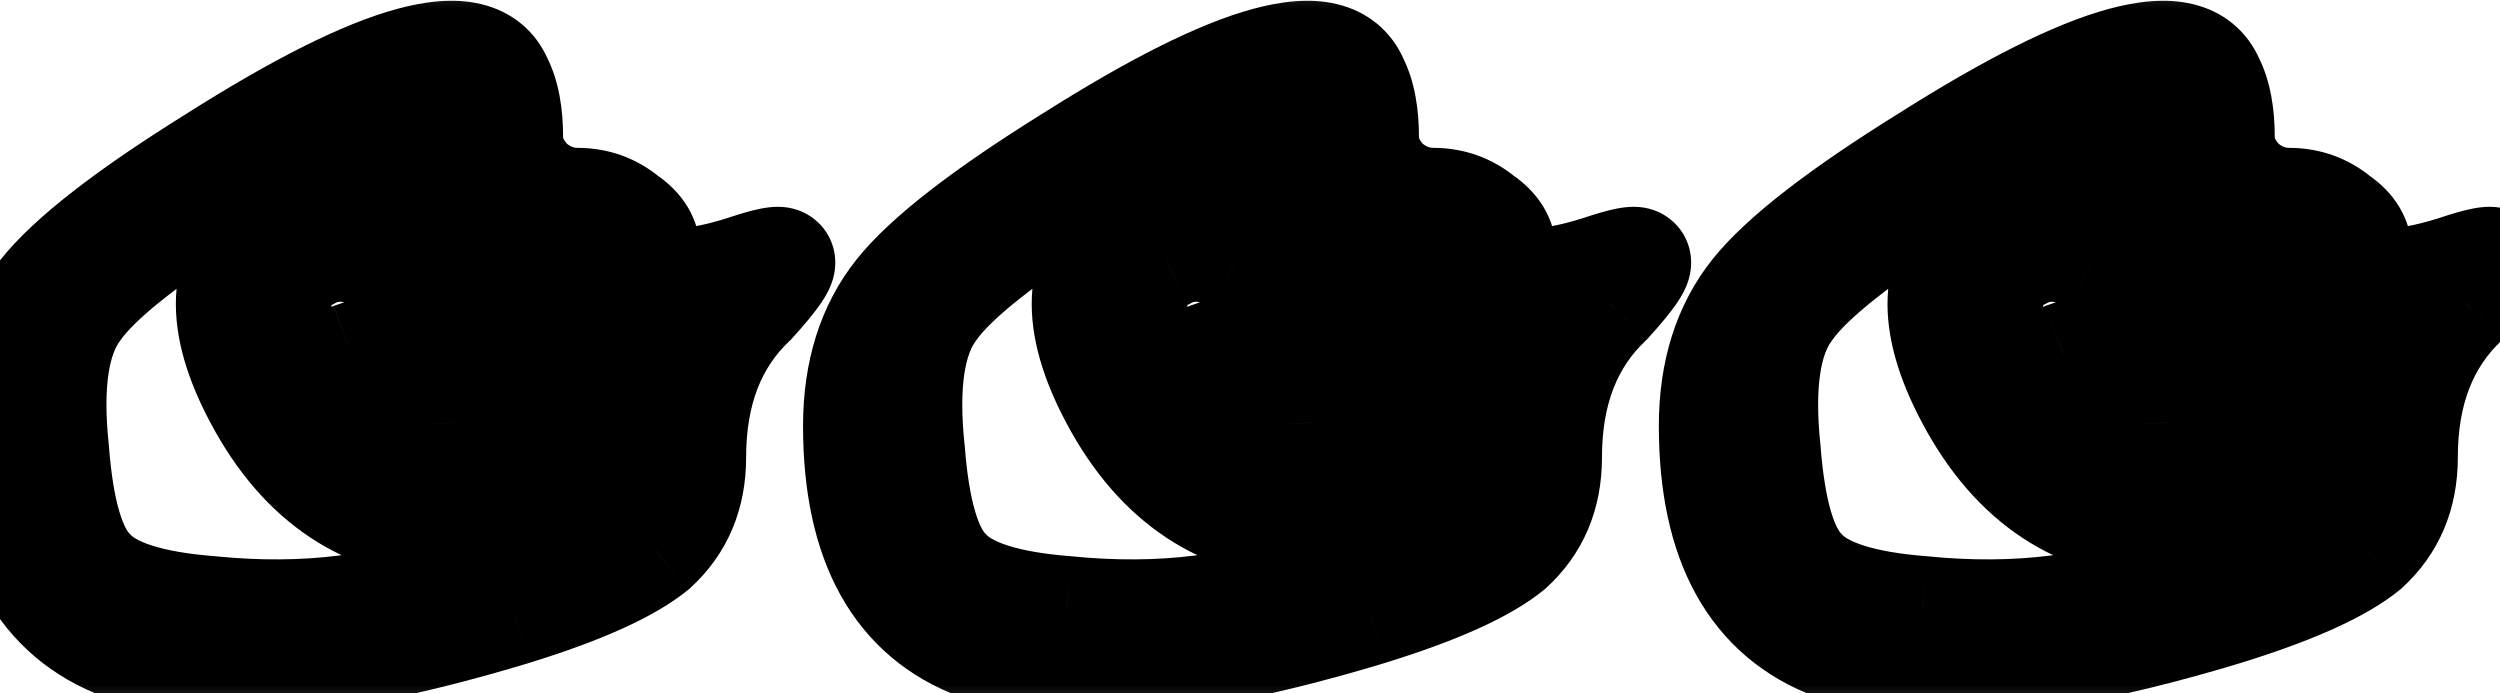 <?xml version="1.0" encoding="UTF-8"?> <svg xmlns="http://www.w3.org/2000/svg" viewBox="0 0 40.667 11.279" fill="none"><mask id="path-1-outside-1_87_971" maskUnits="userSpaceOnUse" x="-6.304" y="-3.365" width="176.357" height="52.105" fill="black"><rect fill="white" x="-1.573" y="-0.84" width="44" height="13"></rect><path d="M3.492 2.576C6.202 0.859 7.748 0.439 8.13 1.317C8.244 1.546 8.301 1.851 8.301 2.233C8.301 2.5 8.416 2.748 8.645 2.977C8.874 3.168 9.122 3.263 9.389 3.263C9.694 3.263 9.962 3.359 10.191 3.55C10.42 3.702 10.534 3.893 10.534 4.122C10.534 4.618 11.069 4.695 12.137 4.351C12.481 4.237 12.672 4.199 12.71 4.237C12.786 4.275 12.633 4.504 12.252 4.924C11.603 5.534 11.278 6.374 11.278 7.443C11.278 8.054 11.069 8.55 10.649 8.931C10.229 9.275 9.465 9.618 8.359 9.962C5.458 10.84 3.339 11.031 2.004 10.534C0.668 10.038 -0 8.836 -0 6.928C-0 6.05 0.229 5.324 0.687 4.752C1.145 4.179 2.08 3.454 3.492 2.576ZM7.557 2.176C7.557 1.489 7.462 1.145 7.271 1.145C7.042 1.145 5.916 1.756 3.893 2.977C2.481 3.855 1.603 4.542 1.259 5.038C0.916 5.496 0.801 6.26 0.916 7.328C0.992 8.321 1.183 8.97 1.488 9.275C1.794 9.618 2.443 9.828 3.435 9.905C4.962 10.057 6.336 9.886 7.557 9.389L9.389 8.645L7.385 8.588C5.973 8.55 4.904 7.844 4.179 6.47C3.53 5.248 3.568 4.332 4.294 3.721C4.637 3.416 5.095 3.263 5.668 3.263C6.927 3.263 7.557 2.901 7.557 2.176ZM7.099 5.267C6.908 4.771 6.603 4.428 6.183 4.237C5.763 4.008 5.381 3.989 5.038 4.179C4.694 4.332 4.523 4.637 4.523 5.095C4.523 5.859 4.923 6.088 5.725 5.783C6.565 5.477 6.832 5.592 6.527 6.126C6.374 6.355 6.317 6.603 6.355 6.87C6.431 7.137 6.565 7.328 6.756 7.443C7.29 7.748 7.538 7.557 7.5 6.87C7.5 6.45 7.366 5.916 7.099 5.267ZM9.217 7.214C9.79 6.603 9.79 5.992 9.217 5.382C8.836 5.038 8.588 4.924 8.473 5.038C8.359 5.153 8.301 5.573 8.301 6.298C8.301 7.023 8.359 7.443 8.473 7.557C8.588 7.672 8.836 7.557 9.217 7.214ZM17.414 2.576C20.124 0.859 21.67 0.439 22.051 1.317C22.166 1.546 22.223 1.851 22.223 2.233C22.223 2.5 22.337 2.748 22.567 2.977C22.796 3.168 23.044 3.263 23.311 3.263C23.616 3.263 23.883 3.359 24.112 3.55C24.341 3.702 24.456 3.893 24.456 4.122C24.456 4.618 24.99 4.695 26.059 4.351C26.402 4.237 26.593 4.199 26.631 4.237C26.708 4.275 26.555 4.504 26.173 4.924C25.524 5.534 25.2 6.374 25.2 7.443C25.2 8.054 24.99 8.55 24.57 8.931C24.15 9.275 23.387 9.618 22.28 9.962C19.379 10.84 17.261 11.031 15.925 10.534C14.589 10.038 13.921 8.836 13.921 6.928C13.921 6.05 14.15 5.324 14.608 4.752C15.066 4.179 16.002 3.454 17.414 2.576ZM21.479 2.176C21.479 1.489 21.383 1.145 21.192 1.145C20.963 1.145 19.837 1.756 17.815 2.977C16.402 3.855 15.524 4.542 15.181 5.038C14.837 5.496 14.723 6.26 14.837 7.328C14.914 8.321 15.105 8.97 15.41 9.275C15.715 9.618 16.364 9.828 17.357 9.905C18.883 10.057 20.257 9.886 21.479 9.389L23.311 8.645L21.307 8.588C19.895 8.55 18.826 7.844 18.101 6.47C17.452 5.248 17.49 4.332 18.215 3.721C18.559 3.416 19.017 3.263 19.589 3.263C20.849 3.263 21.479 2.901 21.479 2.176ZM21.021 5.267C20.83 4.771 20.525 4.428 20.105 4.237C19.685 4.008 19.303 3.989 18.96 4.179C18.616 4.332 18.444 4.637 18.444 5.095C18.444 5.859 18.845 6.088 19.647 5.783C20.486 5.477 20.754 5.592 20.448 6.126C20.295 6.355 20.238 6.603 20.276 6.87C20.353 7.137 20.486 7.328 20.677 7.443C21.212 7.748 21.46 7.557 21.421 6.87C21.421 6.45 21.288 5.916 21.021 5.267ZM23.139 7.214C23.712 6.603 23.712 5.992 23.139 5.382C22.757 5.038 22.509 4.924 22.395 5.038C22.28 5.153 22.223 5.573 22.223 6.298C22.223 7.023 22.28 7.443 22.395 7.557C22.509 7.672 22.757 7.557 23.139 7.214ZM31.335 2.576C34.045 0.859 35.591 0.439 35.973 1.317C36.088 1.546 36.145 1.851 36.145 2.233C36.145 2.5 36.259 2.748 36.488 2.977C36.717 3.168 36.965 3.263 37.232 3.263C37.538 3.263 37.805 3.359 38.034 3.55C38.263 3.702 38.377 3.893 38.377 4.122C38.377 4.618 38.912 4.695 39.981 4.351C40.324 4.237 40.515 4.199 40.553 4.237C40.629 4.275 40.477 4.504 40.095 4.924C39.446 5.534 39.122 6.374 39.122 7.443C39.122 8.054 38.912 8.55 38.492 8.931C38.072 9.275 37.309 9.618 36.202 9.962C33.301 10.84 31.183 11.031 29.847 10.534C28.511 10.038 27.843 8.836 27.843 6.928C27.843 6.05 28.072 5.324 28.53 4.752C28.988 4.179 29.923 3.454 31.335 2.576ZM35.4 2.176C35.4 1.489 35.305 1.145 35.114 1.145C34.885 1.145 33.759 1.756 31.736 2.977C30.324 3.855 29.446 4.542 29.103 5.038C28.759 5.496 28.645 6.26 28.759 7.328C28.835 8.321 29.026 8.97 29.332 9.275C29.637 9.618 30.286 9.828 31.278 9.905C32.805 10.057 34.179 9.886 35.4 9.389L37.232 8.645L35.229 8.588C33.816 8.55 32.748 7.844 32.023 6.47C31.374 5.248 31.412 4.332 32.137 3.721C32.481 3.416 32.938 3.263 33.511 3.263C34.771 3.263 35.4 2.901 35.4 2.176ZM34.942 5.267C34.751 4.771 34.446 4.428 34.026 4.237C33.607 4.008 33.225 3.989 32.881 4.179C32.538 4.332 32.366 4.637 32.366 5.095C32.366 5.859 32.767 6.088 33.568 5.783C34.408 5.477 34.675 5.592 34.37 6.126C34.217 6.355 34.16 6.603 34.198 6.87C34.274 7.137 34.408 7.328 34.599 7.443C35.133 7.748 35.381 7.557 35.343 6.87C35.343 6.45 35.21 5.916 34.942 5.267ZM37.061 7.214C37.633 6.603 37.633 5.992 37.061 5.382C36.679 5.038 36.431 4.924 36.316 5.038C36.202 5.153 36.145 5.573 36.145 6.298C36.145 7.023 36.202 7.443 36.316 7.557C36.431 7.672 36.679 7.557 37.061 7.214Z"></path></mask><path d="M3.492 2.576C6.202 0.859 7.748 0.439 8.13 1.317C8.244 1.546 8.301 1.851 8.301 2.233C8.301 2.5 8.416 2.748 8.645 2.977C8.874 3.168 9.122 3.263 9.389 3.263C9.694 3.263 9.962 3.359 10.191 3.55C10.42 3.702 10.534 3.893 10.534 4.122C10.534 4.618 11.069 4.695 12.137 4.351C12.481 4.237 12.672 4.199 12.71 4.237C12.786 4.275 12.633 4.504 12.252 4.924C11.603 5.534 11.278 6.374 11.278 7.443C11.278 8.054 11.069 8.55 10.649 8.931C10.229 9.275 9.465 9.618 8.359 9.962C5.458 10.84 3.339 11.031 2.004 10.534C0.668 10.038 -0 8.836 -0 6.928C-0 6.05 0.229 5.324 0.687 4.752C1.145 4.179 2.08 3.454 3.492 2.576ZM7.557 2.176C7.557 1.489 7.462 1.145 7.271 1.145C7.042 1.145 5.916 1.756 3.893 2.977C2.481 3.855 1.603 4.542 1.259 5.038C0.916 5.496 0.801 6.26 0.916 7.328C0.992 8.321 1.183 8.97 1.488 9.275C1.794 9.618 2.443 9.828 3.435 9.905C4.962 10.057 6.336 9.886 7.557 9.389L9.389 8.645L7.385 8.588C5.973 8.55 4.904 7.844 4.179 6.47C3.53 5.248 3.568 4.332 4.294 3.721C4.637 3.416 5.095 3.263 5.668 3.263C6.927 3.263 7.557 2.901 7.557 2.176ZM7.099 5.267C6.908 4.771 6.603 4.428 6.183 4.237C5.763 4.008 5.381 3.989 5.038 4.179C4.694 4.332 4.523 4.637 4.523 5.095C4.523 5.859 4.923 6.088 5.725 5.783C6.565 5.477 6.832 5.592 6.527 6.126C6.374 6.355 6.317 6.603 6.355 6.87C6.431 7.137 6.565 7.328 6.756 7.443C7.29 7.748 7.538 7.557 7.5 6.87C7.5 6.45 7.366 5.916 7.099 5.267ZM9.217 7.214C9.79 6.603 9.79 5.992 9.217 5.382C8.836 5.038 8.588 4.924 8.473 5.038C8.359 5.153 8.301 5.573 8.301 6.298C8.301 7.023 8.359 7.443 8.473 7.557C8.588 7.672 8.836 7.557 9.217 7.214ZM17.414 2.576C20.124 0.859 21.67 0.439 22.051 1.317C22.166 1.546 22.223 1.851 22.223 2.233C22.223 2.5 22.337 2.748 22.567 2.977C22.796 3.168 23.044 3.263 23.311 3.263C23.616 3.263 23.883 3.359 24.112 3.55C24.341 3.702 24.456 3.893 24.456 4.122C24.456 4.618 24.99 4.695 26.059 4.351C26.402 4.237 26.593 4.199 26.631 4.237C26.708 4.275 26.555 4.504 26.173 4.924C25.524 5.534 25.2 6.374 25.2 7.443C25.2 8.054 24.99 8.55 24.57 8.931C24.15 9.275 23.387 9.618 22.28 9.962C19.379 10.84 17.261 11.031 15.925 10.534C14.589 10.038 13.921 8.836 13.921 6.928C13.921 6.05 14.15 5.324 14.608 4.752C15.066 4.179 16.002 3.454 17.414 2.576ZM21.479 2.176C21.479 1.489 21.383 1.145 21.192 1.145C20.963 1.145 19.837 1.756 17.815 2.977C16.402 3.855 15.524 4.542 15.181 5.038C14.837 5.496 14.723 6.26 14.837 7.328C14.914 8.321 15.105 8.97 15.41 9.275C15.715 9.618 16.364 9.828 17.357 9.905C18.883 10.057 20.257 9.886 21.479 9.389L23.311 8.645L21.307 8.588C19.895 8.55 18.826 7.844 18.101 6.47C17.452 5.248 17.49 4.332 18.215 3.721C18.559 3.416 19.017 3.263 19.589 3.263C20.849 3.263 21.479 2.901 21.479 2.176ZM21.021 5.267C20.83 4.771 20.525 4.428 20.105 4.237C19.685 4.008 19.303 3.989 18.96 4.179C18.616 4.332 18.444 4.637 18.444 5.095C18.444 5.859 18.845 6.088 19.647 5.783C20.486 5.477 20.754 5.592 20.448 6.126C20.295 6.355 20.238 6.603 20.276 6.87C20.353 7.137 20.486 7.328 20.677 7.443C21.212 7.748 21.46 7.557 21.421 6.87C21.421 6.45 21.288 5.916 21.021 5.267ZM23.139 7.214C23.712 6.603 23.712 5.992 23.139 5.382C22.757 5.038 22.509 4.924 22.395 5.038C22.28 5.153 22.223 5.573 22.223 6.298C22.223 7.023 22.28 7.443 22.395 7.557C22.509 7.672 22.757 7.557 23.139 7.214ZM31.335 2.576C34.045 0.859 35.591 0.439 35.973 1.317C36.088 1.546 36.145 1.851 36.145 2.233C36.145 2.5 36.259 2.748 36.488 2.977C36.717 3.168 36.965 3.263 37.232 3.263C37.538 3.263 37.805 3.359 38.034 3.55C38.263 3.702 38.377 3.893 38.377 4.122C38.377 4.618 38.912 4.695 39.981 4.351C40.324 4.237 40.515 4.199 40.553 4.237C40.629 4.275 40.477 4.504 40.095 4.924C39.446 5.534 39.122 6.374 39.122 7.443C39.122 8.054 38.912 8.55 38.492 8.931C38.072 9.275 37.309 9.618 36.202 9.962C33.301 10.84 31.183 11.031 29.847 10.534C28.511 10.038 27.843 8.836 27.843 6.928C27.843 6.05 28.072 5.324 28.53 4.752C28.988 4.179 29.923 3.454 31.335 2.576ZM35.4 2.176C35.4 1.489 35.305 1.145 35.114 1.145C34.885 1.145 33.759 1.756 31.736 2.977C30.324 3.855 29.446 4.542 29.103 5.038C28.759 5.496 28.645 6.26 28.759 7.328C28.835 8.321 29.026 8.97 29.332 9.275C29.637 9.618 30.286 9.828 31.278 9.905C32.805 10.057 34.179 9.886 35.4 9.389L37.232 8.645L35.229 8.588C33.816 8.55 32.748 7.844 32.023 6.47C31.374 5.248 31.412 4.332 32.137 3.721C32.481 3.416 32.938 3.263 33.511 3.263C34.771 3.263 35.4 2.901 35.4 2.176ZM34.942 5.267C34.751 4.771 34.446 4.428 34.026 4.237C33.607 4.008 33.225 3.989 32.881 4.179C32.538 4.332 32.366 4.637 32.366 5.095C32.366 5.859 32.767 6.088 33.568 5.783C34.408 5.477 34.675 5.592 34.37 6.126C34.217 6.355 34.16 6.603 34.198 6.87C34.274 7.137 34.408 7.328 34.599 7.443C35.133 7.748 35.381 7.557 35.343 6.87C35.343 6.45 35.21 5.916 34.942 5.267ZM37.061 7.214C37.633 6.603 37.633 5.992 37.061 5.382C36.679 5.038 36.431 4.924 36.316 5.038C36.202 5.153 36.145 5.573 36.145 6.298C36.145 7.023 36.202 7.443 36.316 7.557C36.431 7.672 36.679 7.557 37.061 7.214Z" fill="black"></path><path d="M3.492 2.576L3.946 3.306L3.952 3.302L3.492 2.576ZM8.13 1.317L7.342 1.659L7.351 1.68L7.361 1.701L8.13 1.317ZM8.645 2.977L8.038 3.584L8.065 3.612L8.095 3.637L8.645 2.977ZM10.191 3.55L9.641 4.209L9.676 4.239L9.714 4.264L10.191 3.55ZM12.137 4.351L12.4 5.169L12.409 5.166L12.137 4.351ZM12.71 4.237L12.102 4.844L12.201 4.943L12.326 5.005L12.71 4.237ZM12.252 4.924L12.84 5.549L12.865 5.526L12.887 5.501L12.252 4.924ZM10.649 8.931L11.192 9.596L11.21 9.582L11.226 9.567L10.649 8.931ZM8.359 9.962L8.607 10.784L8.613 10.782L8.359 9.962ZM2.004 10.534L1.705 11.339L2.004 10.534ZM0.687 4.752L0.016 4.215H0.016L0.687 4.752ZM3.893 2.977L3.449 2.242L3.44 2.248L3.893 2.977ZM1.259 5.038L1.946 5.554L1.956 5.54L1.965 5.527L1.259 5.038ZM0.916 7.328L1.772 7.262L1.771 7.25L1.77 7.237L0.916 7.328ZM1.488 9.275L2.13 8.704L2.113 8.686L2.096 8.668L1.488 9.275ZM3.435 9.905L3.52 9.05L3.511 9.049L3.501 9.048L3.435 9.905ZM7.557 9.389L7.234 8.594L7.557 9.389ZM9.389 8.645L9.712 9.441L9.414 7.787L9.389 8.645ZM7.385 8.588L7.41 7.729L7.408 7.729L7.385 8.588ZM4.179 6.47L4.939 6.069L4.938 6.067L4.179 6.47ZM4.294 3.721L4.847 4.378L4.856 4.371L4.864 4.363L4.294 3.721ZM7.099 5.267L6.297 5.576L6.301 5.585L6.305 5.594L7.099 5.267ZM6.183 4.237L5.772 4.991L5.799 5.006L5.828 5.019L6.183 4.237ZM5.038 4.179L5.387 4.964L5.422 4.949L5.455 4.93L5.038 4.179ZM5.725 5.783L5.431 4.975L5.419 4.98L5.725 5.783ZM6.527 6.126L7.241 6.602L7.257 6.578L7.272 6.552L6.527 6.126ZM6.355 6.87L5.505 6.992L5.513 7.05L5.529 7.106L6.355 6.87ZM6.756 7.443L6.314 8.179L6.322 8.184L6.329 8.188L6.756 7.443ZM7.5 6.87H6.641V6.894L6.642 6.918L7.5 6.87ZM9.217 7.214L9.792 7.852L9.819 7.828L9.844 7.801L9.217 7.214ZM9.217 5.382L9.844 4.794L9.819 4.768L9.792 4.743L9.217 5.382ZM3.952 3.302C5.292 2.453 6.266 1.977 6.909 1.802C7.233 1.714 7.386 1.728 7.427 1.737C7.437 1.74 7.416 1.736 7.386 1.712C7.372 1.7 7.361 1.688 7.353 1.677C7.345 1.666 7.342 1.659 7.342 1.659L8.917 0.974C8.71 0.497 8.317 0.183 7.824 0.066C7.382 -0.039 6.907 0.023 6.459 0.145C5.556 0.39 4.402 0.983 3.032 1.851L3.952 3.302ZM7.361 1.701C7.394 1.767 7.443 1.924 7.443 2.233H9.16C9.16 1.778 9.094 1.325 8.898 0.933L7.361 1.701ZM7.443 2.233C7.443 2.775 7.684 3.231 8.038 3.584L9.252 2.37C9.196 2.314 9.175 2.276 9.167 2.259C9.161 2.246 9.16 2.239 9.16 2.233H7.443ZM8.095 3.637C8.459 3.941 8.898 4.122 9.389 4.122V2.405C9.346 2.405 9.288 2.396 9.195 2.317L8.095 3.637ZM9.389 4.122C9.499 4.122 9.57 4.151 9.641 4.209L10.74 2.89C10.353 2.567 9.89 2.405 9.389 2.405V4.122ZM9.714 4.264C9.747 4.286 9.734 4.285 9.712 4.249C9.701 4.231 9.691 4.209 9.684 4.184C9.677 4.159 9.675 4.137 9.675 4.122H11.393C11.393 3.545 11.08 3.11 10.667 2.835L9.714 4.264ZM9.675 4.122C9.675 4.403 9.755 4.732 10.007 5.002C10.25 5.262 10.559 5.365 10.813 5.402C11.287 5.469 11.848 5.346 12.4 5.169L11.874 3.534C11.633 3.611 11.442 3.659 11.295 3.683C11.142 3.708 11.071 3.703 11.056 3.701C11.044 3.7 11.153 3.712 11.262 3.83C11.38 3.956 11.393 4.089 11.393 4.122H9.675ZM12.409 5.166C12.57 5.112 12.664 5.087 12.706 5.079C12.731 5.074 12.706 5.081 12.653 5.081C12.625 5.081 12.562 5.08 12.48 5.059C12.403 5.04 12.247 4.989 12.102 4.844L13.317 3.629C13.163 3.475 12.992 3.417 12.897 3.393C12.796 3.368 12.708 3.364 12.653 3.364C12.542 3.364 12.44 3.381 12.37 3.395C12.221 3.424 12.048 3.476 11.866 3.536L12.409 5.166ZM12.326 5.005C12.225 4.955 12.124 4.878 12.041 4.77C11.958 4.662 11.912 4.548 11.889 4.446C11.848 4.259 11.884 4.114 11.898 4.065C11.927 3.965 11.965 3.92 11.938 3.961C11.899 4.019 11.802 4.142 11.616 4.346L12.887 5.501C13.083 5.286 13.253 5.084 13.367 4.913C13.416 4.84 13.502 4.704 13.55 4.537C13.573 4.455 13.612 4.282 13.566 4.074C13.509 3.819 13.343 3.593 13.094 3.469L12.326 5.005ZM11.663 4.298C10.808 5.103 10.42 6.188 10.42 7.443H12.137C12.137 6.56 12.398 5.966 12.84 5.549L11.663 4.298ZM10.42 7.443C10.42 7.832 10.297 8.09 10.071 8.296L11.226 9.567C11.84 9.009 12.137 8.275 12.137 7.443H10.42ZM10.105 8.267C9.823 8.498 9.198 8.802 8.104 9.142L8.613 10.782C9.733 10.435 10.635 10.052 11.192 9.596L10.105 8.267ZM8.11 9.14C5.224 10.013 3.351 10.119 2.303 9.729L1.705 11.339C3.328 11.943 5.691 11.666 8.607 10.784L8.11 9.14ZM2.303 9.729C1.819 9.55 1.482 9.259 1.251 8.844C1.011 8.41 0.859 7.79 0.859 6.928H-0.859C-0.859 7.974 -0.677 8.909 -0.25 9.678C0.187 10.465 0.852 11.023 1.705 11.339L2.303 9.729ZM0.859 6.928C0.859 6.205 1.044 5.68 1.357 5.288L0.016 4.215C-0.586 4.969 -0.859 5.895 -0.859 6.928H0.859ZM1.357 5.288C1.716 4.841 2.538 4.181 3.946 3.306L3.039 1.847C1.622 2.728 0.574 3.518 0.016 4.215L1.357 5.288ZM8.416 2.176C8.416 1.812 8.393 1.46 8.313 1.173C8.274 1.032 8.202 0.835 8.056 0.66C7.888 0.458 7.618 0.286 7.271 0.286V2.004C7.16 2.004 7.048 1.978 6.945 1.925C6.846 1.874 6.778 1.81 6.736 1.759C6.661 1.669 6.65 1.602 6.658 1.633C6.674 1.689 6.698 1.852 6.698 2.176H8.416ZM7.271 0.286C7.094 0.286 6.939 0.336 6.869 0.36C6.775 0.391 6.676 0.432 6.578 0.477C6.381 0.566 6.134 0.692 5.845 0.848C5.265 1.163 4.464 1.629 3.449 2.242L4.337 3.712C5.345 3.104 6.119 2.654 6.664 2.358C6.938 2.209 7.142 2.106 7.284 2.043C7.355 2.01 7.397 1.994 7.417 1.988C7.46 1.973 7.391 2.004 7.271 2.004V0.286ZM3.44 2.248C2.719 2.696 2.118 3.105 1.646 3.475C1.186 3.834 0.799 4.194 0.553 4.549L1.965 5.527C2.063 5.387 2.286 5.154 2.705 4.827C3.111 4.509 3.655 4.136 4.346 3.707L3.44 2.248ZM0.572 4.523C0.024 5.254 -0.058 6.303 0.062 7.42L1.77 7.237C1.66 6.216 1.808 5.738 1.946 5.554L0.572 4.523ZM0.06 7.394C0.1 7.925 0.174 8.4 0.292 8.802C0.407 9.193 0.585 9.586 0.881 9.882L2.096 8.668C2.086 8.658 2.016 8.574 1.94 8.317C1.867 8.07 1.808 7.724 1.772 7.262L0.06 7.394ZM0.846 9.845C1.138 10.174 1.535 10.376 1.94 10.507C2.35 10.64 2.833 10.72 3.369 10.761L3.501 9.048C3.044 9.013 2.706 8.95 2.468 8.873C2.224 8.794 2.144 8.719 2.13 8.704L0.846 9.845ZM3.349 10.759C4.992 10.923 6.51 10.742 7.88 10.185L7.234 8.594C6.162 9.029 4.931 9.191 3.52 9.05L3.349 10.759ZM7.88 10.185L9.712 9.441L9.066 7.849L7.234 8.594L7.88 10.185ZM9.414 7.787L7.41 7.729L7.361 9.446L9.365 9.504L9.414 7.787ZM7.408 7.729C6.342 7.701 5.537 7.202 4.939 6.069L3.42 6.87C4.272 8.485 5.604 9.399 7.362 9.446L7.408 7.729ZM4.938 6.067C4.651 5.527 4.569 5.149 4.579 4.902C4.588 4.694 4.661 4.535 4.847 4.378L3.741 3.065C3.201 3.519 2.893 4.123 2.863 4.831C2.835 5.5 3.058 6.19 3.421 6.872L4.938 6.067ZM4.864 4.363C5.015 4.23 5.252 4.122 5.668 4.122V2.405C4.939 2.405 4.26 2.603 3.723 3.08L4.864 4.363ZM5.668 4.122C6.352 4.122 7.004 4.029 7.513 3.736C8.094 3.402 8.416 2.846 8.416 2.176H6.698C6.698 2.229 6.688 2.235 6.696 2.221C6.704 2.208 6.704 2.22 6.656 2.247C6.535 2.317 6.243 2.405 5.668 2.405V4.122ZM7.901 4.959C7.642 4.287 7.195 3.753 6.538 3.455L5.828 5.019C6.011 5.102 6.174 5.255 6.297 5.576L7.901 4.959ZM6.594 3.483C5.981 3.148 5.28 3.062 4.621 3.429L5.455 4.93C5.483 4.915 5.546 4.867 5.772 4.991L6.594 3.483ZM4.689 3.395C4.362 3.54 4.086 3.776 3.903 4.102C3.726 4.417 3.664 4.763 3.664 5.095H5.381C5.381 4.97 5.405 4.935 5.4 4.944C5.397 4.949 5.391 4.957 5.383 4.964C5.376 4.971 5.374 4.97 5.387 4.964L4.689 3.395ZM3.664 5.095C3.664 5.575 3.786 6.236 4.397 6.585C4.952 6.903 5.581 6.756 6.031 6.585L5.419 4.98C5.346 5.008 5.286 5.026 5.239 5.038C5.191 5.05 5.16 5.053 5.145 5.054C5.111 5.056 5.165 5.046 5.249 5.094C5.291 5.118 5.326 5.148 5.353 5.181C5.379 5.212 5.39 5.237 5.394 5.246C5.397 5.254 5.394 5.248 5.39 5.222C5.385 5.195 5.381 5.154 5.381 5.095H3.664ZM6.018 6.59C6.205 6.522 6.326 6.49 6.393 6.479C6.426 6.473 6.428 6.475 6.408 6.475C6.392 6.474 6.317 6.471 6.217 6.429C6.105 6.381 5.972 6.285 5.881 6.125C5.795 5.972 5.786 5.831 5.791 5.754C5.798 5.631 5.84 5.596 5.781 5.7L7.272 6.552C7.366 6.389 7.489 6.139 7.505 5.854C7.515 5.696 7.493 5.487 7.376 5.279C7.254 5.064 7.072 4.927 6.893 4.85C6.588 4.719 6.276 4.756 6.101 4.786C5.892 4.822 5.665 4.891 5.432 4.975L6.018 6.59ZM5.812 5.65C5.545 6.051 5.436 6.511 5.505 6.992L7.205 6.749C7.197 6.695 7.203 6.659 7.241 6.602L5.812 5.65ZM5.529 7.106C5.65 7.528 5.893 7.927 6.314 8.179L7.197 6.706C7.202 6.709 7.208 6.713 7.212 6.717C7.216 6.721 7.217 6.723 7.216 6.721C7.213 6.717 7.197 6.693 7.181 6.634L5.529 7.106ZM6.329 8.188C6.51 8.292 6.732 8.392 6.978 8.429C7.242 8.467 7.574 8.434 7.866 8.209C8.14 7.999 8.258 7.711 8.31 7.492C8.363 7.271 8.369 7.039 8.357 6.823L6.642 6.918C6.649 7.045 6.639 7.095 6.64 7.093C6.64 7.089 6.648 7.058 6.673 7.014C6.699 6.967 6.745 6.905 6.819 6.848C6.987 6.719 7.159 6.719 7.227 6.729C7.278 6.736 7.268 6.747 7.182 6.697L6.329 8.188ZM8.359 6.87C8.359 6.288 8.178 5.633 7.893 4.94L6.305 5.594C6.554 6.2 6.641 6.613 6.641 6.87H8.359ZM9.844 7.801C10.223 7.396 10.506 6.891 10.506 6.298C10.506 5.704 10.223 5.199 9.844 4.794L8.591 5.969C8.784 6.175 8.788 6.281 8.788 6.298C8.788 6.315 8.784 6.421 8.591 6.626L9.844 7.801ZM9.792 4.743C9.583 4.555 9.348 4.371 9.105 4.259C8.905 4.166 8.329 3.968 7.866 4.431L9.08 5.645C9.012 5.714 8.928 5.77 8.832 5.807C8.739 5.843 8.652 5.854 8.584 5.854C8.517 5.854 8.467 5.844 8.437 5.836C8.407 5.828 8.389 5.82 8.385 5.818C8.38 5.815 8.4 5.825 8.451 5.862C8.5 5.897 8.563 5.948 8.643 6.02L9.792 4.743ZM7.866 4.431C7.694 4.603 7.617 4.804 7.58 4.919C7.538 5.051 7.511 5.191 7.493 5.323C7.457 5.589 7.443 5.919 7.443 6.298H9.16C9.16 5.951 9.174 5.709 9.195 5.555C9.2 5.518 9.205 5.491 9.209 5.471C9.213 5.451 9.216 5.443 9.216 5.444C9.215 5.445 9.209 5.464 9.193 5.495C9.178 5.524 9.144 5.582 9.08 5.645L7.866 4.431ZM7.443 6.298C7.443 6.676 7.457 7.007 7.493 7.273C7.511 7.405 7.538 7.545 7.58 7.677C7.617 7.791 7.694 7.993 7.866 8.165L9.08 6.95C9.144 7.013 9.178 7.072 9.193 7.101C9.209 7.132 9.215 7.151 9.216 7.151C9.216 7.153 9.213 7.145 9.209 7.125C9.205 7.105 9.2 7.077 9.195 7.041C9.174 6.887 9.16 6.645 9.16 6.298H7.443ZM7.866 8.165C8.329 8.628 8.905 8.429 9.105 8.337C9.348 8.225 9.583 8.04 9.792 7.852L8.643 6.576C8.563 6.647 8.5 6.699 8.451 6.734C8.4 6.771 8.38 6.78 8.385 6.778C8.389 6.776 8.407 6.768 8.437 6.76C8.467 6.752 8.517 6.741 8.584 6.741C8.652 6.741 8.739 6.752 8.832 6.789C8.928 6.826 9.012 6.882 9.08 6.95L7.866 8.165ZM17.414 2.576L17.867 3.306L17.874 3.302L17.414 2.576ZM22.051 1.317L21.264 1.659L21.273 1.68L21.283 1.701L22.051 1.317ZM22.567 2.977L21.959 3.584L21.987 3.612L22.017 3.637L22.567 2.977ZM24.112 3.55L23.563 4.209L23.598 4.239L23.636 4.264L24.112 3.55ZM26.059 4.351L26.322 5.169L26.331 5.166L26.059 4.351ZM26.631 4.237L26.024 4.844L26.123 4.943L26.247 5.005L26.631 4.237ZM26.173 4.924L26.762 5.549L26.786 5.526L26.809 5.501L26.173 4.924ZM24.57 8.931L25.114 9.596L25.132 9.582L25.148 9.567L24.57 8.931ZM22.28 9.962L22.529 10.784L22.535 10.782L22.28 9.962ZM15.925 10.534L15.626 11.339L15.925 10.534ZM14.608 4.752L13.938 4.215L14.608 4.752ZM17.815 2.977L17.371 2.242L17.361 2.248L17.815 2.977ZM15.181 5.038L15.868 5.554L15.878 5.54L15.887 5.527L15.181 5.038ZM14.837 7.328L15.694 7.262L15.693 7.25L15.691 7.237L14.837 7.328ZM15.41 9.275L16.052 8.704L16.035 8.686L16.017 8.668L15.41 9.275ZM17.357 9.905L17.442 9.05L17.432 9.049L17.422 9.048L17.357 9.905ZM21.479 9.389L21.155 8.594L21.479 9.389ZM23.311 8.645L23.634 9.441L23.335 7.787L23.311 8.645ZM21.307 8.588L21.331 7.729L21.33 7.729L21.307 8.588ZM18.101 6.47L18.86 6.069L18.859 6.067L18.101 6.47ZM18.215 3.721L18.769 4.378L18.777 4.371L18.786 4.363L18.215 3.721ZM21.021 5.267L20.219 5.576L20.223 5.585L20.227 5.594L21.021 5.267ZM20.105 4.237L19.693 4.991L19.721 5.006L19.749 5.019L20.105 4.237ZM18.96 4.179L19.308 4.964L19.343 4.949L19.377 4.93L18.96 4.179ZM19.647 5.783L19.353 4.975L19.341 4.98L19.647 5.783ZM20.448 6.126L21.163 6.602L21.179 6.578L21.194 6.552L20.448 6.126ZM20.276 6.87L19.426 6.992L19.435 7.05L19.451 7.106L20.276 6.87ZM20.677 7.443L20.235 8.179L20.243 8.184L20.251 8.188L20.677 7.443ZM21.421 6.87H20.563V6.894L20.564 6.918L21.421 6.87ZM23.139 7.214L23.714 7.852L23.741 7.828L23.766 7.801L23.139 7.214ZM23.139 5.382L23.766 4.794L23.741 4.768L23.714 4.743L23.139 5.382ZM17.874 3.302C19.213 2.453 20.188 1.977 20.831 1.802C21.155 1.714 21.308 1.728 21.348 1.737C21.359 1.74 21.338 1.736 21.308 1.712C21.294 1.7 21.283 1.688 21.275 1.677C21.267 1.666 21.264 1.659 21.264 1.659L22.839 0.974C22.631 0.497 22.238 0.183 21.745 0.066C21.304 -0.039 20.829 0.023 20.381 0.145C19.478 0.39 18.324 0.983 16.954 1.851L17.874 3.302ZM21.283 1.701C21.316 1.767 21.364 1.924 21.364 2.233H23.082C23.082 1.778 23.016 1.325 22.819 0.933L21.283 1.701ZM21.364 2.233C21.364 2.775 21.606 3.231 21.959 3.584L23.174 2.37C23.118 2.314 23.096 2.276 23.089 2.259C23.082 2.246 23.082 2.239 23.082 2.233H21.364ZM22.017 3.637C22.381 3.941 22.819 4.122 23.311 4.122V2.405C23.268 2.405 23.21 2.396 23.116 2.317L22.017 3.637ZM23.311 4.122C23.421 4.122 23.492 4.151 23.563 4.209L24.662 2.89C24.275 2.567 23.812 2.405 23.311 2.405V4.122ZM23.636 4.264C23.669 4.286 23.655 4.285 23.634 4.249C23.623 4.231 23.613 4.209 23.606 4.184C23.599 4.159 23.597 4.137 23.597 4.122H25.315C25.315 3.545 25.001 3.11 24.589 2.835L23.636 4.264ZM23.597 4.122C23.597 4.403 23.676 4.732 23.928 5.002C24.171 5.262 24.48 5.365 24.735 5.402C25.209 5.469 25.769 5.346 26.322 5.169L25.796 3.534C25.555 3.611 25.363 3.659 25.216 3.683C25.064 3.708 24.992 3.703 24.978 3.701C24.966 3.7 25.074 3.712 25.184 3.83C25.302 3.956 25.315 4.089 25.315 4.122H23.597ZM26.331 5.166C26.492 5.112 26.586 5.087 26.628 5.079C26.653 5.074 26.628 5.081 26.574 5.081C26.547 5.081 26.484 5.08 26.402 5.059C26.325 5.04 26.169 4.989 26.024 4.844L27.239 3.629C27.085 3.475 26.914 3.417 26.818 3.393C26.717 3.368 26.63 3.364 26.574 3.364C26.463 3.364 26.362 3.381 26.291 3.395C26.143 3.424 25.969 3.476 25.787 3.536L26.331 5.166ZM26.247 5.005C26.147 4.955 26.045 4.878 25.962 4.77C25.88 4.662 25.834 4.548 25.811 4.446C25.769 4.259 25.806 4.114 25.82 4.065C25.849 3.965 25.887 3.92 25.86 3.961C25.821 4.019 25.724 4.142 25.538 4.346L26.809 5.501C27.005 5.286 27.175 5.084 27.289 4.913C27.338 4.84 27.424 4.704 27.472 4.537C27.495 4.455 27.534 4.282 27.488 4.074C27.431 3.819 27.264 3.593 27.015 3.469L26.247 5.005ZM25.585 4.298C24.73 5.103 24.341 6.188 24.341 7.443H26.059C26.059 6.56 26.32 5.966 26.762 5.549L25.585 4.298ZM24.341 7.443C24.341 7.832 24.219 8.09 23.993 8.296L25.148 9.567C25.762 9.009 26.059 8.275 26.059 7.443H24.341ZM24.027 8.267C23.744 8.498 23.12 8.802 22.026 9.142L22.535 10.782C23.655 10.435 24.557 10.052 25.114 9.596L24.027 8.267ZM22.031 9.14C19.146 10.013 17.272 10.119 16.224 9.729L15.626 11.339C17.25 11.943 19.613 11.666 22.529 10.784L22.031 9.14ZM16.224 9.729C15.741 9.55 15.404 9.259 15.173 8.844C14.932 8.41 14.78 7.79 14.78 6.928H13.063C13.063 7.974 13.245 8.909 13.672 9.678C14.109 10.465 14.774 11.023 15.626 11.339L16.224 9.729ZM14.78 6.928C14.78 6.205 14.966 5.68 15.279 5.288L13.938 4.215C13.335 4.969 13.063 5.895 13.063 6.928H14.78ZM15.279 5.288C15.637 4.841 16.46 4.181 17.867 3.306L16.96 1.847C15.544 2.728 14.496 3.518 13.938 4.215L15.279 5.288ZM22.337 2.176C22.337 1.812 22.314 1.46 22.235 1.173C22.195 1.032 22.124 0.835 21.977 0.66C21.81 0.458 21.54 0.286 21.192 0.286V2.004C21.082 2.004 20.969 1.978 20.867 1.925C20.768 1.874 20.7 1.81 20.658 1.759C20.583 1.669 20.571 1.602 20.58 1.633C20.595 1.689 20.62 1.852 20.62 2.176H22.337ZM21.192 0.286C21.015 0.286 20.861 0.336 20.79 0.36C20.697 0.391 20.598 0.432 20.5 0.477C20.302 0.566 20.056 0.692 19.767 0.848C19.186 1.163 18.386 1.629 17.371 2.242L18.258 3.712C19.266 3.104 20.04 2.654 20.586 2.358C20.86 2.209 21.064 2.106 21.205 2.043C21.277 2.01 21.319 1.994 21.339 1.988C21.382 1.973 21.312 2.004 21.192 2.004V0.286ZM17.361 2.248C16.64 2.696 16.04 3.105 15.568 3.475C15.108 3.834 14.721 4.194 14.475 4.549L15.887 5.527C15.984 5.387 16.208 5.154 16.626 4.827C17.032 4.509 17.577 4.136 18.268 3.707L17.361 2.248ZM14.494 4.523C13.945 5.254 13.864 6.303 13.984 7.42L15.691 7.237C15.582 6.216 15.73 5.738 15.868 5.554L14.494 4.523ZM13.981 7.394C14.022 7.925 14.096 8.4 14.214 8.802C14.329 9.193 14.507 9.586 14.803 9.882L16.017 8.668C16.008 8.658 15.937 8.574 15.862 8.317C15.789 8.07 15.729 7.724 15.694 7.262L13.981 7.394ZM14.768 9.845C15.06 10.174 15.457 10.376 15.861 10.507C16.272 10.64 16.755 10.72 17.291 10.761L17.422 9.048C16.966 9.013 16.628 8.95 16.39 8.873C16.146 8.794 16.065 8.719 16.052 8.704L14.768 9.845ZM17.271 10.759C18.914 10.923 20.431 10.742 21.802 10.185L21.155 8.594C20.083 9.029 18.853 9.191 17.442 9.05L17.271 10.759ZM21.802 10.185L23.634 9.441L22.988 7.849L21.155 8.594L21.802 10.185ZM23.335 7.787L21.331 7.729L21.282 9.446L23.286 9.504L23.335 7.787ZM21.33 7.729C20.264 7.701 19.458 7.202 18.86 6.069L17.341 6.87C18.194 8.485 19.526 9.399 21.284 9.446L21.33 7.729ZM18.859 6.067C18.573 5.527 18.491 5.149 18.501 4.902C18.51 4.694 18.583 4.535 18.769 4.378L17.662 3.065C17.122 3.519 16.814 4.123 16.785 4.831C16.757 5.5 16.98 6.19 17.342 6.872L18.859 6.067ZM18.786 4.363C18.936 4.23 19.174 4.122 19.589 4.122V2.405C18.86 2.405 18.181 2.603 17.645 3.08L18.786 4.363ZM19.589 4.122C20.273 4.122 20.926 4.029 21.435 3.736C22.015 3.402 22.337 2.846 22.337 2.176H20.62C20.62 2.229 20.609 2.235 20.617 2.221C20.625 2.208 20.625 2.22 20.578 2.247C20.457 2.317 20.165 2.405 19.589 2.405V4.122ZM21.822 4.959C21.564 4.287 21.116 3.753 20.46 3.455L19.749 5.019C19.933 5.102 20.096 5.255 20.219 5.576L21.822 4.959ZM20.516 3.483C19.902 3.148 19.202 3.062 18.543 3.429L19.377 4.93C19.404 4.915 19.467 4.867 19.693 4.991L20.516 3.483ZM18.611 3.395C18.283 3.54 18.008 3.776 17.825 4.102C17.648 4.417 17.586 4.763 17.586 5.095H19.303C19.303 4.97 19.327 4.935 19.322 4.944C19.319 4.949 19.313 4.957 19.305 4.964C19.297 4.971 19.296 4.97 19.308 4.964L18.611 3.395ZM17.586 5.095C17.586 5.575 17.708 6.236 18.319 6.585C18.874 6.903 19.503 6.756 19.952 6.585L19.341 4.98C19.268 5.008 19.208 5.026 19.161 5.038C19.113 5.05 19.082 5.053 19.066 5.054C19.033 5.056 19.087 5.046 19.171 5.094C19.212 5.118 19.248 5.148 19.275 5.181C19.301 5.212 19.312 5.237 19.316 5.246C19.319 5.254 19.315 5.248 19.311 5.222C19.307 5.195 19.303 5.154 19.303 5.095H17.586ZM19.94 6.59C20.127 6.522 20.247 6.49 20.315 6.479C20.348 6.473 20.35 6.475 20.33 6.475C20.313 6.474 20.238 6.471 20.139 6.429C20.027 6.381 19.893 6.285 19.803 6.125C19.716 5.972 19.708 5.831 19.713 5.754C19.72 5.631 19.762 5.596 19.703 5.7L21.194 6.552C21.287 6.389 21.41 6.139 21.427 5.854C21.436 5.696 21.415 5.487 21.298 5.279C21.176 5.064 20.994 4.927 20.815 4.85C20.509 4.719 20.197 4.756 20.023 4.786C19.814 4.822 19.587 4.891 19.353 4.975L19.94 6.59ZM19.734 5.65C19.466 6.051 19.358 6.511 19.426 6.992L21.127 6.749C21.119 6.695 21.125 6.659 21.163 6.602L19.734 5.65ZM19.451 7.106C19.571 7.528 19.814 7.927 20.235 8.179L21.119 6.706C21.124 6.709 21.129 6.713 21.133 6.717C21.137 6.721 21.139 6.723 21.137 6.721C21.135 6.717 21.119 6.693 21.102 6.634L19.451 7.106ZM20.251 8.188C20.432 8.292 20.654 8.392 20.9 8.429C21.164 8.467 21.496 8.434 21.788 8.209C22.062 7.999 22.179 7.711 22.232 7.492C22.285 7.271 22.291 7.039 22.279 6.823L20.564 6.918C20.571 7.045 20.561 7.095 20.561 7.093C20.562 7.089 20.57 7.058 20.595 7.014C20.621 6.967 20.666 6.905 20.74 6.848C20.908 6.719 21.08 6.719 21.149 6.729C21.199 6.736 21.19 6.747 21.103 6.697L20.251 8.188ZM22.28 6.87C22.28 6.288 22.1 5.633 21.815 4.94L20.227 5.594C20.476 6.2 20.563 6.613 20.563 6.87H22.28ZM23.766 7.801C24.145 7.396 24.427 6.891 24.427 6.298C24.427 5.704 24.145 5.199 23.766 4.794L22.513 5.969C22.706 6.175 22.71 6.281 22.71 6.298C22.71 6.315 22.706 6.421 22.513 6.626L23.766 7.801ZM23.714 4.743C23.504 4.555 23.27 4.371 23.027 4.259C22.827 4.166 22.25 3.968 21.787 4.431L23.002 5.645C22.934 5.714 22.849 5.77 22.754 5.807C22.66 5.843 22.574 5.854 22.506 5.854C22.439 5.854 22.388 5.844 22.359 5.836C22.329 5.828 22.311 5.82 22.307 5.818C22.301 5.815 22.322 5.825 22.373 5.862C22.421 5.897 22.485 5.948 22.565 6.02L23.714 4.743ZM21.787 4.431C21.616 4.603 21.539 4.804 21.502 4.919C21.46 5.051 21.433 5.191 21.415 5.323C21.379 5.589 21.364 5.919 21.364 6.298H23.082C23.082 5.951 23.096 5.709 23.117 5.555C23.122 5.518 23.127 5.491 23.131 5.471C23.135 5.451 23.138 5.443 23.137 5.444C23.137 5.445 23.131 5.464 23.115 5.495C23.1 5.524 23.065 5.582 23.002 5.645L21.787 4.431ZM21.364 6.298C21.364 6.676 21.379 7.007 21.415 7.273C21.433 7.405 21.46 7.545 21.502 7.677C21.539 7.791 21.616 7.993 21.787 8.165L23.002 6.95C23.065 7.013 23.1 7.072 23.115 7.101C23.131 7.132 23.137 7.151 23.137 7.151C23.138 7.153 23.135 7.145 23.131 7.125C23.127 7.105 23.122 7.077 23.117 7.041C23.096 6.887 23.082 6.645 23.082 6.298H21.364ZM21.787 8.165C22.25 8.628 22.827 8.429 23.027 8.337C23.27 8.225 23.504 8.04 23.714 7.852L22.565 6.576C22.485 6.647 22.421 6.699 22.373 6.734C22.322 6.771 22.301 6.78 22.307 6.778C22.311 6.776 22.329 6.768 22.359 6.76C22.388 6.752 22.439 6.741 22.506 6.741C22.574 6.741 22.66 6.752 22.754 6.789C22.849 6.826 22.934 6.882 23.002 6.95L21.787 8.165ZM31.335 2.576L31.789 3.306L31.795 3.302L31.335 2.576ZM35.973 1.317L35.185 1.659L35.195 1.68L35.205 1.701L35.973 1.317ZM36.488 2.977L35.881 3.584L35.908 3.612L35.938 3.637L36.488 2.977ZM38.034 3.55L37.484 4.209L37.519 4.239L37.558 4.264L38.034 3.55ZM39.981 4.351L40.243 5.169L40.252 5.166L39.981 4.351ZM40.553 4.237L39.946 4.844L40.044 4.943L40.169 5.005L40.553 4.237ZM40.095 4.924L40.684 5.549L40.708 5.526L40.731 5.501L40.095 4.924ZM38.492 8.931L39.036 9.596L39.053 9.582L39.07 9.567L38.492 8.931ZM36.202 9.962L36.451 10.784L36.457 10.782L36.202 9.962ZM29.847 10.534L29.548 11.339L29.847 10.534ZM28.53 4.752L27.859 4.215L28.53 4.752ZM31.736 2.977L31.292 2.242L31.283 2.248L31.736 2.977ZM29.103 5.038L29.79 5.554L29.8 5.54L29.809 5.527L29.103 5.038ZM28.759 7.328L29.615 7.262L29.614 7.25L29.613 7.237L28.759 7.328ZM29.332 9.275L29.973 8.704L29.957 8.686L29.939 8.668L29.332 9.275ZM31.278 9.905L31.364 9.05L31.354 9.049L31.344 9.048L31.278 9.905ZM35.4 9.389L35.077 8.594L35.4 9.389ZM37.232 8.645L37.556 9.441L37.257 7.787L37.232 8.645ZM35.229 8.588L35.253 7.729L35.252 7.729L35.229 8.588ZM32.023 6.47L32.782 6.069L32.781 6.067L32.023 6.47ZM32.137 3.721L32.69 4.378L32.699 4.371L32.708 4.363L32.137 3.721ZM34.942 5.267L34.141 5.576L34.144 5.585L34.148 5.594L34.942 5.267ZM34.026 4.237L33.615 4.991L33.642 5.006L33.671 5.019L34.026 4.237ZM32.881 4.179L33.23 4.964L33.265 4.949L33.298 4.93L32.881 4.179ZM33.568 5.783L33.275 4.975L33.263 4.98L33.568 5.783ZM34.37 6.126L35.084 6.602L35.101 6.578L35.115 6.552L34.37 6.126ZM34.198 6.87L33.348 6.992L33.356 7.05L33.372 7.106L34.198 6.87ZM34.599 7.443L34.157 8.179L34.165 8.184L34.173 8.188L34.599 7.443ZM35.343 6.87H34.484V6.894L34.486 6.918L35.343 6.87ZM37.061 7.214L37.635 7.852L37.662 7.828L37.687 7.801L37.061 7.214ZM37.061 5.382L37.687 4.794L37.662 4.768L37.635 4.743L37.061 5.382ZM31.795 3.302C33.135 2.453 34.109 1.977 34.752 1.802C35.077 1.714 35.229 1.728 35.27 1.737C35.28 1.74 35.26 1.736 35.23 1.712C35.216 1.7 35.205 1.688 35.196 1.677C35.188 1.666 35.185 1.659 35.185 1.659L36.76 0.974C36.553 0.497 36.16 0.183 35.667 0.066C35.226 -0.039 34.751 0.023 34.302 0.145C33.399 0.39 32.246 0.983 30.876 1.851L31.795 3.302ZM35.205 1.701C35.238 1.767 35.286 1.924 35.286 2.233H37.003C37.003 1.778 36.937 1.325 36.741 0.933L35.205 1.701ZM35.286 2.233C35.286 2.775 35.527 3.231 35.881 3.584L37.095 2.37C37.04 2.314 37.018 2.276 37.01 2.259C37.004 2.246 37.003 2.239 37.003 2.233H35.286ZM35.938 3.637C36.303 3.941 36.741 4.122 37.232 4.122V2.405C37.19 2.405 37.132 2.396 37.038 2.317L35.938 3.637ZM37.232 4.122C37.342 4.122 37.414 4.151 37.484 4.209L38.584 2.89C38.196 2.567 37.733 2.405 37.232 2.405V4.122ZM37.558 4.264C37.591 4.286 37.577 4.285 37.555 4.249C37.544 4.231 37.534 4.209 37.528 4.184C37.521 4.159 37.519 4.137 37.519 4.122H39.236C39.236 3.545 38.923 3.11 38.51 2.835L37.558 4.264ZM37.519 4.122C37.519 4.403 37.598 4.732 37.85 5.002C38.093 5.262 38.402 5.365 38.657 5.402C39.13 5.469 39.691 5.346 40.243 5.169L39.718 3.534C39.477 3.611 39.285 3.659 39.138 3.683C38.985 3.708 38.914 3.703 38.9 3.701C38.887 3.7 38.996 3.712 39.105 3.83C39.224 3.956 39.236 4.089 39.236 4.122H37.519ZM40.252 5.166C40.413 5.112 40.507 5.087 40.55 5.079C40.575 5.074 40.549 5.081 40.496 5.081C40.469 5.081 40.405 5.08 40.323 5.059C40.247 5.04 40.09 4.989 39.946 4.844L41.16 3.629C41.006 3.475 40.836 3.417 40.74 3.393C40.639 3.368 40.551 3.364 40.496 3.364C40.385 3.364 40.283 3.381 40.213 3.395C40.065 3.424 39.891 3.476 39.709 3.536L40.252 5.166ZM40.169 5.005C40.068 4.955 39.967 4.878 39.884 4.77C39.801 4.662 39.755 4.548 39.733 4.446C39.691 4.259 39.728 4.114 39.742 4.065C39.77 3.965 39.808 3.92 39.781 3.961C39.742 4.019 39.645 4.142 39.46 4.346L40.731 5.501C40.927 5.286 41.097 5.084 41.21 4.913C41.26 4.84 41.346 4.704 41.393 4.537C41.417 4.455 41.456 4.282 41.409 4.074C41.353 3.819 41.186 3.593 40.937 3.469L40.169 5.005ZM39.507 4.298C38.651 5.103 38.263 6.188 38.263 7.443H39.981C39.981 6.56 40.241 5.966 40.684 5.549L39.507 4.298ZM38.263 7.443C38.263 7.832 38.14 8.09 37.914 8.296L39.07 9.567C39.683 9.009 39.981 8.275 39.981 7.443H38.263ZM37.948 8.267C37.666 8.498 37.041 8.802 35.947 9.142L36.457 10.782C37.576 10.435 38.478 10.052 39.036 9.596L37.948 8.267ZM35.953 9.14C33.068 10.013 31.194 10.119 30.146 9.729L29.548 11.339C31.171 11.943 33.535 11.666 36.451 10.784L35.953 9.14ZM30.146 9.729C29.663 9.55 29.325 9.259 29.095 8.844C28.854 8.41 28.702 7.79 28.702 6.928H26.984C26.984 7.974 27.166 8.909 27.593 9.678C28.031 10.465 28.696 11.023 29.548 11.339L30.146 9.729ZM28.702 6.928C28.702 6.205 28.887 5.68 29.201 5.288L27.859 4.215C27.257 4.969 26.984 5.895 26.984 6.928H28.702ZM29.201 5.288C29.559 4.841 30.381 4.181 31.789 3.306L30.882 1.847C29.465 2.728 28.417 3.518 27.859 4.215L29.201 5.288ZM36.259 2.176C36.259 1.812 36.236 1.46 36.156 1.173C36.117 1.032 36.046 0.835 35.899 0.66C35.731 0.458 35.462 0.286 35.114 0.286V2.004C35.004 2.004 34.891 1.978 34.788 1.925C34.689 1.874 34.622 1.81 34.58 1.759C34.505 1.669 34.493 1.602 34.501 1.633C34.517 1.689 34.542 1.852 34.542 2.176H36.259ZM35.114 0.286C34.937 0.286 34.782 0.336 34.712 0.36C34.618 0.391 34.519 0.432 34.421 0.477C34.224 0.566 33.977 0.692 33.688 0.848C33.108 1.163 32.307 1.629 31.292 2.242L32.18 3.712C33.188 3.104 33.962 2.654 34.507 2.358C34.781 2.209 34.986 2.106 35.127 2.043C35.198 2.01 35.241 1.994 35.26 1.988C35.303 1.973 35.234 2.004 35.114 2.004V0.286ZM31.283 2.248C30.562 2.696 29.961 3.105 29.489 3.475C29.03 3.834 28.643 4.194 28.397 4.549L29.809 5.527C29.906 5.387 30.13 5.154 30.548 4.827C30.954 4.509 31.498 4.136 32.19 3.707L31.283 2.248ZM28.416 4.523C27.867 5.254 27.786 6.303 27.905 7.42L29.613 7.237C29.504 6.216 29.651 5.738 29.79 5.554L28.416 4.523ZM27.903 7.394C27.944 7.925 28.017 8.4 28.136 8.802C28.251 9.193 28.428 9.586 28.724 9.882L29.939 8.668C29.93 8.658 29.859 8.574 29.783 8.317C29.711 8.07 29.651 7.724 29.615 7.262L27.903 7.394ZM28.69 9.845C28.982 10.174 29.379 10.376 29.783 10.507C30.194 10.64 30.677 10.72 31.212 10.761L31.344 9.048C30.888 9.013 30.55 8.95 30.312 8.873C30.067 8.794 29.987 8.719 29.973 8.704L28.69 9.845ZM31.193 10.759C32.836 10.923 34.353 10.742 35.724 10.185L35.077 8.594C34.005 9.029 32.774 9.191 31.364 9.05L31.193 10.759ZM35.724 10.185L37.556 9.441L36.909 7.849L35.077 8.594L35.724 10.185ZM37.257 7.787L35.253 7.729L35.204 9.446L37.208 9.504L37.257 7.787ZM35.252 7.729C34.186 7.701 33.38 7.202 32.782 6.069L31.263 6.87C32.115 8.485 33.447 9.399 35.205 9.446L35.252 7.729ZM32.781 6.067C32.494 5.527 32.412 5.149 32.422 4.902C32.431 4.694 32.505 4.535 32.69 4.378L31.584 3.065C31.044 3.519 30.736 4.123 30.706 4.831C30.678 5.5 30.902 6.19 31.264 6.872L32.781 6.067ZM32.708 4.363C32.858 4.23 33.095 4.122 33.511 4.122V2.405C32.782 2.405 32.103 2.603 31.566 3.08L32.708 4.363ZM33.511 4.122C34.195 4.122 34.848 4.029 35.357 3.736C35.937 3.402 36.259 2.846 36.259 2.176H34.542C34.542 2.229 34.531 2.235 34.539 2.221C34.547 2.208 34.547 2.22 34.499 2.247C34.379 2.317 34.087 2.405 33.511 2.405V4.122ZM35.744 4.959C35.485 4.287 35.038 3.753 34.382 3.455L33.671 5.019C33.854 5.102 34.017 5.255 34.141 5.576L35.744 4.959ZM34.438 3.483C33.824 3.148 33.124 3.062 32.464 3.429L33.298 4.93C33.326 4.915 33.389 4.867 33.615 4.991L34.438 3.483ZM32.532 3.395C32.205 3.54 31.93 3.776 31.746 4.102C31.569 4.417 31.507 4.763 31.507 5.095H33.225C33.225 4.97 33.249 4.935 33.243 4.944C33.24 4.949 33.234 4.957 33.226 4.964C33.219 4.971 33.218 4.97 33.23 4.964L32.532 3.395ZM31.507 5.095C31.507 5.575 31.63 6.236 32.241 6.585C32.795 6.903 33.424 6.756 33.874 6.585L33.263 4.98C33.19 5.008 33.13 5.026 33.082 5.038C33.034 5.05 33.004 5.053 32.988 5.054C32.955 5.056 33.009 5.046 33.093 5.094C33.134 5.118 33.169 5.148 33.196 5.181C33.222 5.212 33.234 5.237 33.238 5.246C33.241 5.254 33.237 5.248 33.233 5.222C33.229 5.195 33.225 5.154 33.225 5.095H31.507ZM33.862 6.59C34.048 6.522 34.169 6.49 34.237 6.479C34.269 6.473 34.272 6.475 34.251 6.475C34.235 6.474 34.16 6.471 34.06 6.429C33.948 6.381 33.815 6.285 33.724 6.125C33.638 5.972 33.63 5.831 33.634 5.754C33.641 5.631 33.683 5.596 33.624 5.7L35.115 6.552C35.209 6.389 35.332 6.139 35.349 5.854C35.358 5.696 35.337 5.487 35.22 5.279C35.098 5.064 34.915 4.927 34.737 4.85C34.431 4.719 34.119 4.756 33.945 4.786C33.736 4.822 33.508 4.891 33.275 4.975L33.862 6.59ZM33.655 5.65C33.388 6.051 33.279 6.511 33.348 6.992L35.048 6.749C35.041 6.695 35.046 6.659 35.084 6.602L33.655 5.65ZM33.372 7.106C33.493 7.528 33.736 7.927 34.157 8.179L35.041 6.706C35.046 6.709 35.051 6.713 35.055 6.717C35.059 6.721 35.06 6.723 35.059 6.721C35.056 6.717 35.041 6.693 35.024 6.634L33.372 7.106ZM34.173 8.188C34.353 8.292 34.575 8.392 34.822 8.429C35.085 8.467 35.417 8.434 35.709 8.209C35.983 7.999 36.101 7.711 36.153 7.492C36.206 7.271 36.213 7.039 36.201 6.823L34.486 6.918C34.493 7.045 34.483 7.095 34.483 7.093C34.484 7.089 34.491 7.058 34.516 7.014C34.542 6.967 34.588 6.905 34.662 6.848C34.83 6.719 35.002 6.719 35.07 6.729C35.121 6.736 35.112 6.747 35.025 6.697L34.173 8.188ZM36.202 6.87C36.202 6.288 36.021 5.633 35.736 4.94L34.148 5.594C34.397 6.2 34.484 6.613 34.484 6.87H36.202ZM37.687 7.801C38.067 7.396 38.349 6.891 38.349 6.298C38.349 5.704 38.067 5.199 37.687 4.794L36.434 5.969C36.627 6.175 36.631 6.281 36.631 6.298C36.631 6.315 36.627 6.421 36.434 6.626L37.687 7.801ZM37.635 4.743C37.426 4.555 37.192 4.371 36.948 4.259C36.748 4.166 36.172 3.968 35.709 4.431L36.924 5.645C36.855 5.714 36.771 5.77 36.676 5.807C36.582 5.843 36.496 5.854 36.427 5.854C36.361 5.854 36.31 5.844 36.28 5.836C36.25 5.828 36.232 5.82 36.228 5.818C36.223 5.815 36.244 5.825 36.294 5.862C36.343 5.897 36.406 5.948 36.486 6.02L37.635 4.743ZM35.709 4.431C35.537 4.603 35.461 4.804 35.424 4.919C35.381 5.051 35.355 5.191 35.337 5.323C35.3 5.589 35.286 5.919 35.286 6.298H37.003C37.003 5.951 37.018 5.709 37.039 5.555C37.044 5.518 37.048 5.491 37.053 5.471C37.057 5.451 37.059 5.443 37.059 5.444C37.059 5.445 37.053 5.464 37.037 5.495C37.021 5.524 36.987 5.582 36.924 5.645L35.709 4.431ZM35.286 6.298C35.286 6.676 35.3 7.007 35.337 7.273C35.355 7.405 35.381 7.545 35.424 7.677C35.461 7.791 35.537 7.993 35.709 8.165L36.924 6.95C36.987 7.013 37.021 7.072 37.037 7.101C37.053 7.132 37.059 7.151 37.059 7.151C37.059 7.153 37.057 7.145 37.053 7.125C37.048 7.105 37.044 7.077 37.039 7.041C37.018 6.887 37.003 6.645 37.003 6.298H35.286ZM35.709 8.165C36.172 8.628 36.748 8.429 36.948 8.337C37.192 8.225 37.426 8.04 37.635 7.852L36.486 6.576C36.406 6.647 36.343 6.699 36.294 6.734C36.244 6.771 36.223 6.78 36.228 6.778C36.232 6.776 36.25 6.768 36.28 6.76C36.31 6.752 36.361 6.741 36.427 6.741C36.496 6.741 36.582 6.752 36.676 6.789C36.771 6.826 36.855 6.882 36.924 6.95L35.709 8.165Z" fill="black" mask="url(#path-1-outside-1_87_971)"></path></svg> 